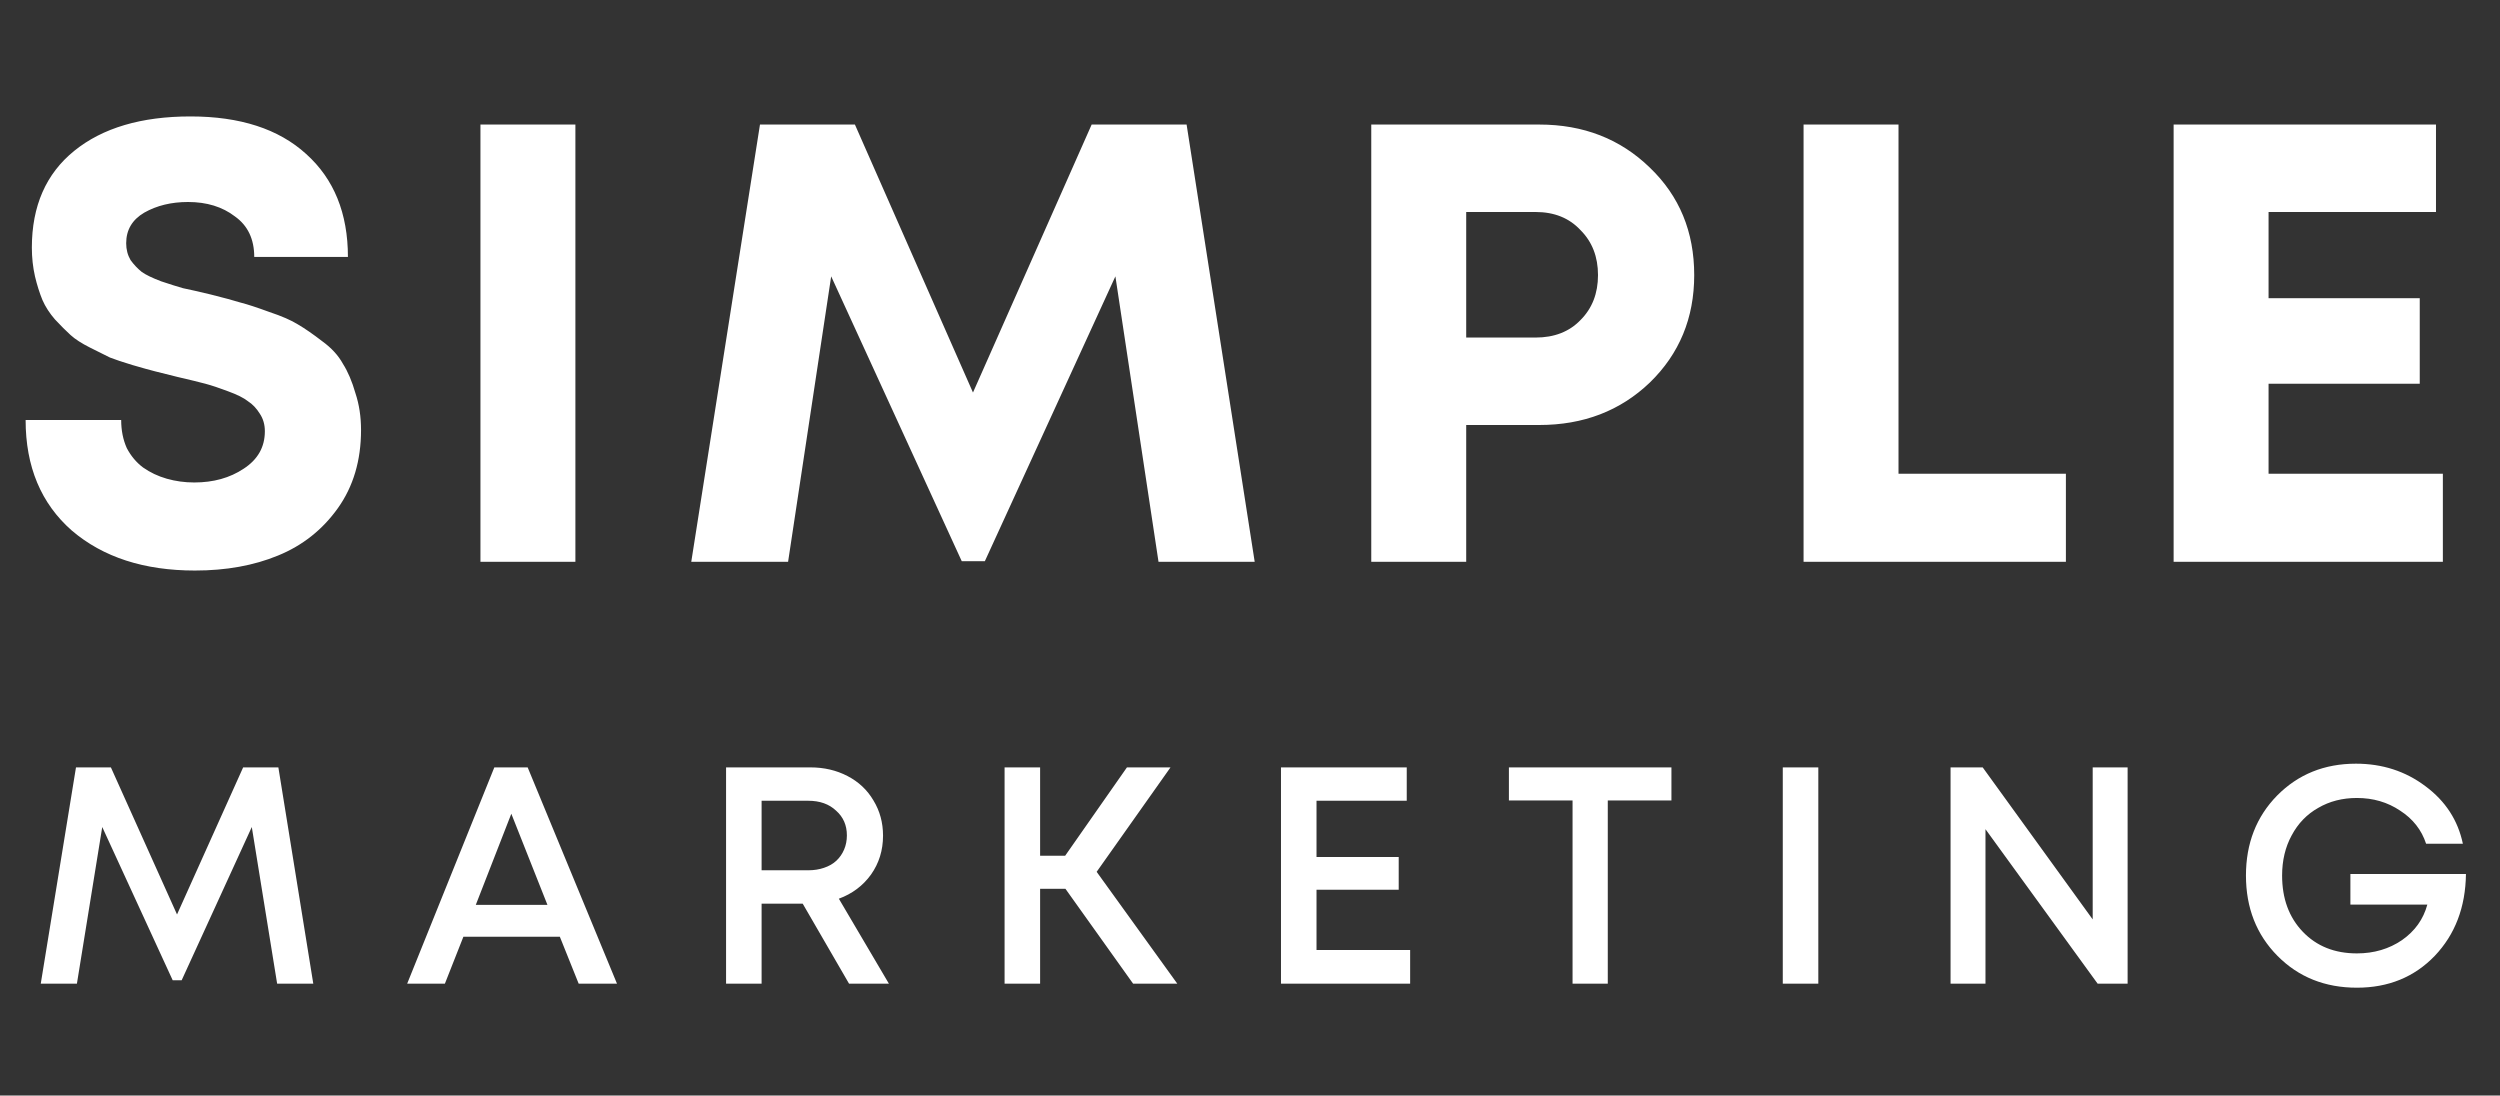 <?xml version="1.0" encoding="UTF-8"?> <svg xmlns="http://www.w3.org/2000/svg" width="89" height="39" viewBox="0 0 89 39" fill="none"><rect x="0" y="0" width="89" height="39" fill="#333333" stroke="none"/><path d="M6.938 20.311C5.129 20.311 3.669 19.837 2.557 18.888C1.46 17.924 0.912 16.613 0.912 14.952H4.314C4.314 15.323 4.381 15.656 4.514 15.953C4.662 16.235 4.855 16.464 5.092 16.642C5.344 16.82 5.626 16.953 5.937 17.042C6.249 17.131 6.575 17.176 6.916 17.176C7.598 17.176 8.183 17.013 8.673 16.687C9.177 16.36 9.429 15.916 9.429 15.352C9.429 15.115 9.369 14.908 9.251 14.73C9.132 14.537 8.991 14.389 8.828 14.285C8.68 14.166 8.443 14.048 8.117 13.929C7.805 13.811 7.538 13.722 7.316 13.662C7.094 13.603 6.76 13.521 6.315 13.418C5.96 13.329 5.693 13.262 5.515 13.218C5.337 13.173 5.07 13.099 4.714 12.995C4.373 12.892 4.106 12.803 3.914 12.728C3.736 12.639 3.499 12.521 3.202 12.373C2.906 12.224 2.676 12.076 2.513 11.928C2.35 11.78 2.164 11.594 1.957 11.372C1.764 11.15 1.616 10.92 1.512 10.683C1.408 10.431 1.319 10.149 1.245 9.838C1.171 9.511 1.134 9.17 1.134 8.815C1.134 7.332 1.638 6.183 2.646 5.368C3.654 4.553 5.033 4.145 6.782 4.145C8.547 4.145 9.918 4.59 10.896 5.479C11.889 6.369 12.386 7.592 12.386 9.148H9.051C9.051 8.511 8.821 8.029 8.361 7.703C7.916 7.362 7.361 7.191 6.693 7.191C6.1 7.191 5.582 7.317 5.137 7.569C4.707 7.821 4.492 8.185 4.492 8.659C4.492 8.881 4.544 9.081 4.648 9.259C4.766 9.422 4.9 9.563 5.048 9.682C5.196 9.786 5.426 9.897 5.737 10.015C6.049 10.119 6.308 10.201 6.516 10.26C6.738 10.305 7.064 10.379 7.494 10.482C7.968 10.601 8.324 10.697 8.561 10.771C8.799 10.831 9.14 10.942 9.584 11.105C10.029 11.253 10.37 11.402 10.607 11.55C10.859 11.698 11.148 11.898 11.474 12.15C11.801 12.387 12.045 12.654 12.208 12.951C12.386 13.232 12.534 13.581 12.653 13.996C12.786 14.396 12.853 14.834 12.853 15.308C12.853 16.39 12.579 17.317 12.03 18.088C11.482 18.858 10.77 19.422 9.896 19.778C9.036 20.133 8.05 20.311 6.938 20.311ZM17.104 20V4.434H20.484V20H17.104ZM44.667 20H41.243L39.708 9.838L35.061 19.978H34.238L29.59 9.838L28.056 20H24.609L27.055 4.434H30.435L34.638 13.974L38.863 4.434H42.243L44.667 20ZM54.799 4.434C56.37 4.434 57.682 4.945 58.735 5.968C59.787 6.976 60.314 8.251 60.314 9.793C60.314 11.32 59.787 12.595 58.735 13.618C57.682 14.626 56.37 15.13 54.799 15.13H52.197V20H48.817V4.434H54.799ZM54.665 12.017C55.333 12.017 55.866 11.809 56.266 11.394C56.681 10.979 56.889 10.445 56.889 9.793C56.889 9.141 56.681 8.607 56.266 8.192C55.866 7.762 55.333 7.547 54.665 7.547H52.197V12.017H54.665ZM67.587 16.864H73.546V20H64.207V4.434H67.587V16.864ZM80.761 16.864H86.966V20H77.381V4.434H86.721V7.547H80.761V10.616H86.143V13.662H80.761V16.864Z" fill="white"></path><path d="M11.153 35.019H9.866L8.964 29.442L6.467 34.898H6.148L3.64 29.442L2.738 35.019H1.451L2.705 27.319H3.948L6.302 32.555L8.656 27.319H9.91L11.153 35.019ZM20.601 35.019L19.93 33.347H16.497L15.838 35.019H14.495L17.598 27.319H18.785L21.965 35.019H20.601ZM18.203 28.969L16.938 32.214H19.489L18.203 28.969ZM30.226 35.019L28.576 32.17H27.113V35.019H25.848V27.319H28.851C29.335 27.319 29.775 27.421 30.171 27.627C30.567 27.832 30.875 28.122 31.095 28.496C31.323 28.87 31.436 29.288 31.436 29.75C31.436 30.27 31.293 30.732 31.007 31.136C30.721 31.532 30.34 31.818 29.863 31.994L31.645 35.019H30.226ZM27.113 28.507V30.982H28.774C28.98 30.982 29.166 30.952 29.335 30.894C29.511 30.835 29.658 30.751 29.775 30.641C29.892 30.531 29.984 30.399 30.05 30.245C30.116 30.091 30.149 29.922 30.149 29.739C30.149 29.379 30.021 29.086 29.764 28.859C29.515 28.624 29.185 28.507 28.774 28.507H27.113ZM40.339 35.019L37.93 31.642H37.028V35.019H35.763V27.319H37.028V30.465H37.919L40.119 27.319H41.67L39.041 31.037L41.912 35.019H40.339ZM46.868 33.82H50.201V35.019H45.603V27.319H50.08V28.507H46.868V30.509H49.794V31.675H46.868V33.82ZM59.503 27.319V28.496H57.237V35.019H55.983V28.496H53.717V27.319H59.503ZM63.467 35.019V27.319H64.732V35.019H63.467ZM74.5 27.319H75.743V35.019H74.676L70.683 29.519V35.019H69.44V27.319H70.584L74.5 32.731V27.319ZM83.674 31.114H87.788C87.773 32.294 87.403 33.266 86.677 34.029C85.951 34.784 85.027 35.162 83.905 35.162C82.768 35.162 81.826 34.784 81.078 34.029C80.33 33.273 79.956 32.32 79.956 31.169C79.956 30.025 80.326 29.075 81.067 28.32C81.815 27.564 82.75 27.187 83.872 27.187C84.81 27.187 85.635 27.454 86.347 27.99C87.058 28.518 87.502 29.2 87.678 30.036H86.369C86.207 29.544 85.899 29.152 85.445 28.859C84.997 28.558 84.484 28.408 83.905 28.408C83.391 28.408 82.933 28.525 82.53 28.76C82.126 28.987 81.811 29.313 81.584 29.739C81.356 30.157 81.243 30.633 81.243 31.169C81.243 31.99 81.488 32.657 81.98 33.171C82.471 33.684 83.113 33.941 83.905 33.941C84.513 33.941 85.049 33.783 85.511 33.468C85.973 33.145 86.273 32.723 86.413 32.203H83.674V31.114Z" fill="white"></path></svg> 